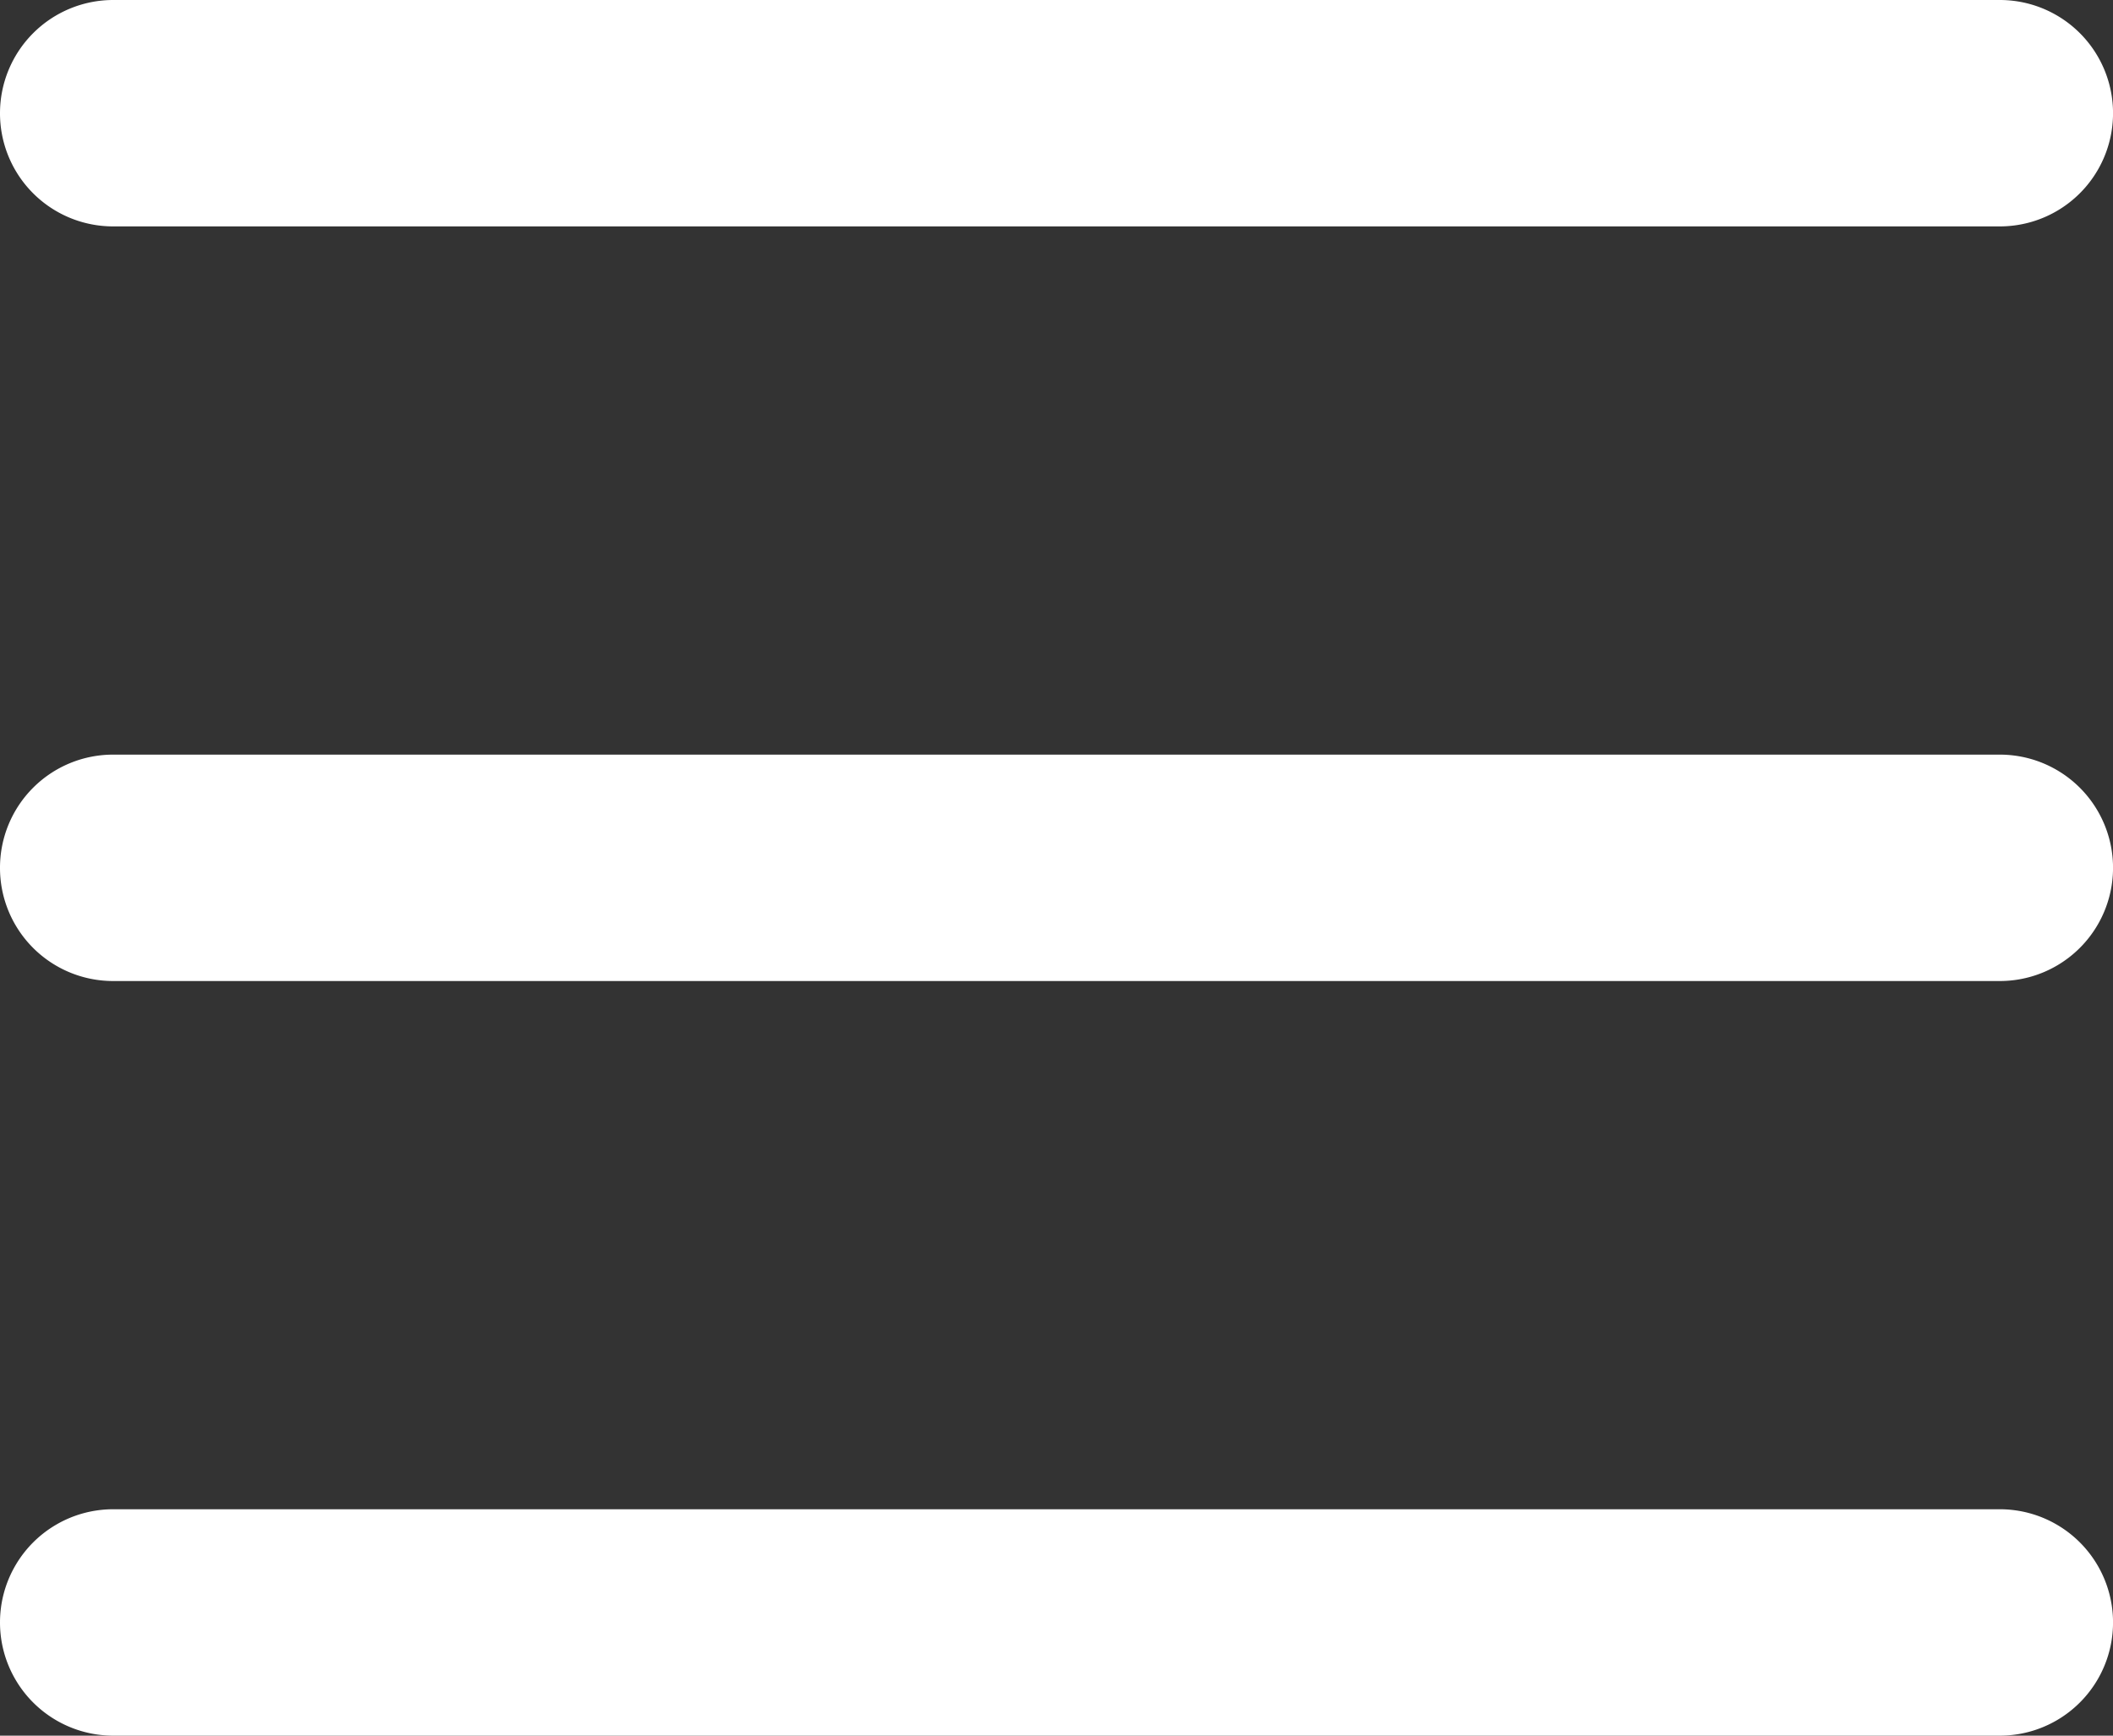 <svg xmlns="http://www.w3.org/2000/svg" width="60.869" height="50" viewBox="0 0 60.869 50"><rect x="0" y="0" width="60.869" height="50" fill="#333333" stroke="none"/><path d="M0,67.261A3.262,3.262,0,0,1,3.261,64H57.609a3.261,3.261,0,1,1,0,6.522H3.261A3.257,3.257,0,0,1,0,67.261ZM0,89a3.257,3.257,0,0,1,3.261-3.261H57.609a3.261,3.261,0,1,1,0,6.522H3.261A3.257,3.257,0,0,1,0,89Zm57.609,25H3.261a3.261,3.261,0,0,1,0-6.522H57.609a3.261,3.261,0,0,1,0,6.522Z" transform="translate(0 -64)" fill="#fff"/></svg>